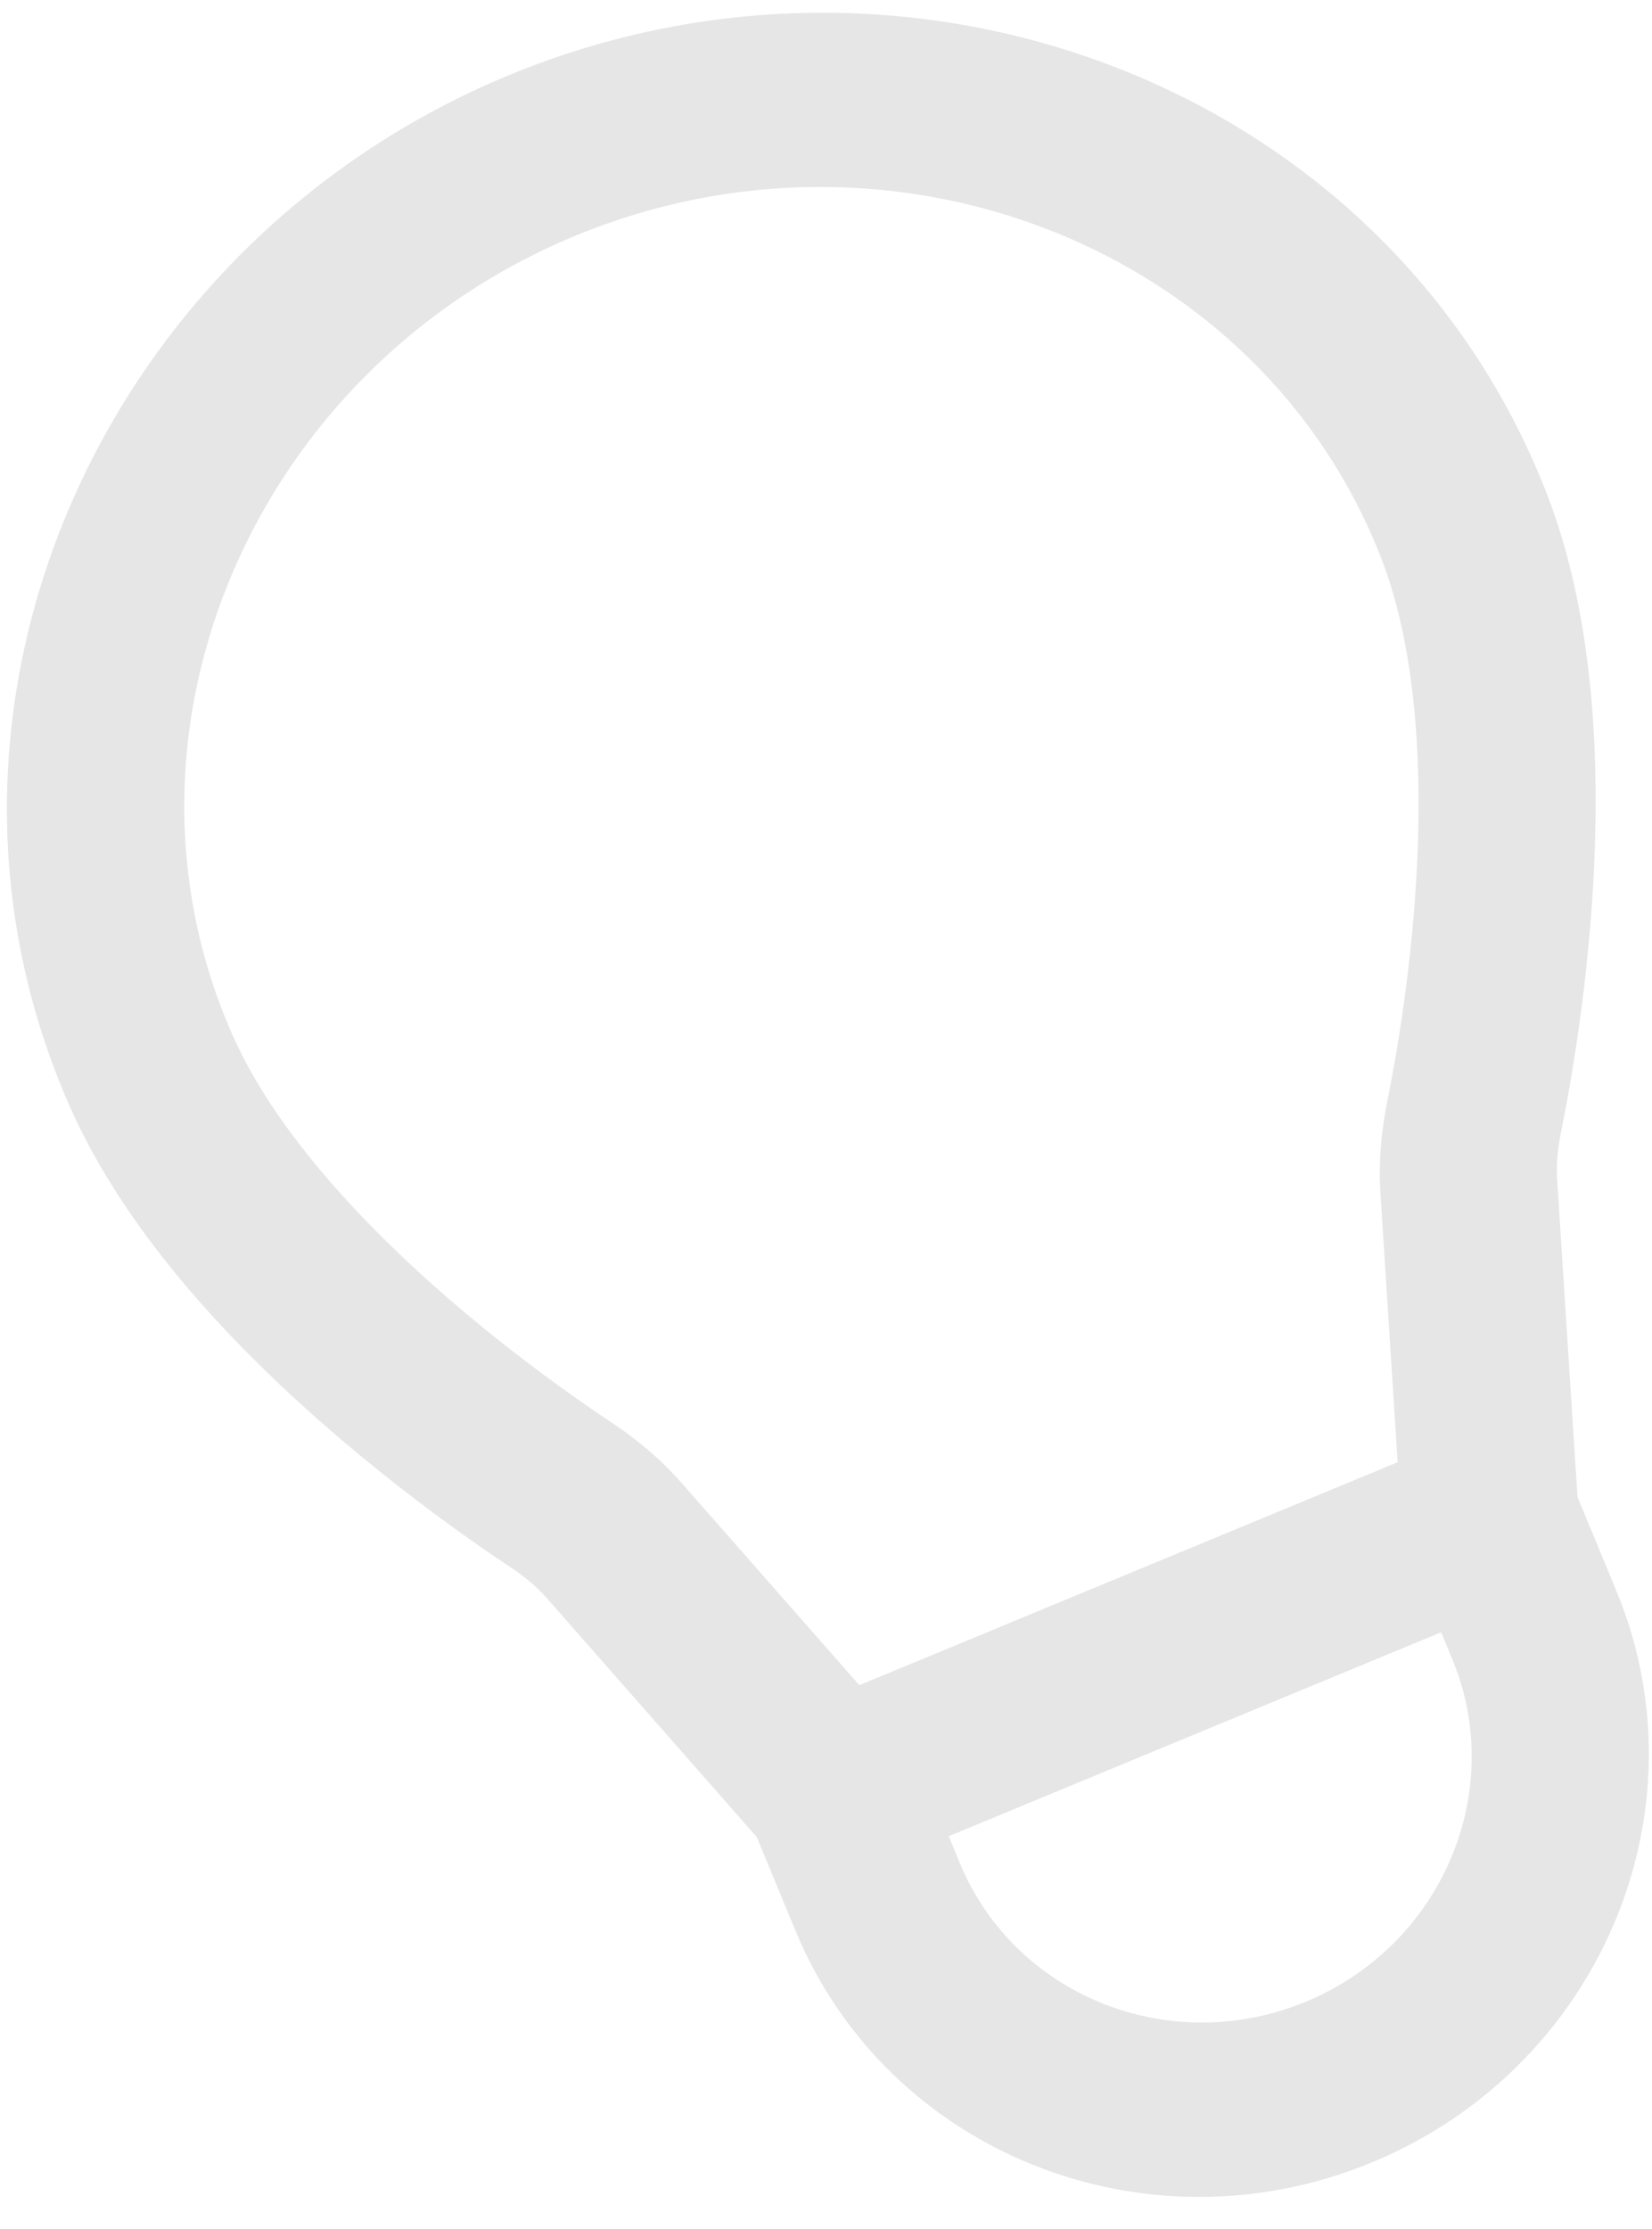 <?xml version="1.0" encoding="UTF-8"?> <svg xmlns="http://www.w3.org/2000/svg" width="43" height="58" viewBox="0 0 43 58" fill="none"><path fill-rule="evenodd" clip-rule="evenodd" d="M14.961 6.14C6.659 9.577 2.555 18.982 6.041 26.907C6.99 29.065 8.853 31.222 10.884 33.086C12.884 34.921 14.888 36.33 15.926 37.019C16.569 37.446 17.192 37.961 17.741 38.586L22.368 43.849L36.379 38.047L35.932 31.055C35.878 30.223 35.955 29.42 36.108 28.663C36.355 27.442 36.776 25.029 36.893 22.316C37.012 19.562 36.805 16.72 35.951 14.522C32.814 6.453 23.262 2.702 14.961 6.14ZM37.512 42.471L24.694 47.778L24.982 48.475C26.415 51.935 30.446 53.552 33.986 52.086C37.525 50.621 39.233 46.627 37.8 43.167L37.512 42.471ZM19.697 47.798L14.235 41.586C13.985 41.302 13.677 41.038 13.307 40.793C12.157 40.03 9.946 38.476 7.712 36.426C5.508 34.404 3.119 31.751 1.806 28.765C-2.751 18.405 2.655 6.342 13.231 1.963C23.808 -2.417 36.159 2.294 40.26 12.842C41.442 15.883 41.627 19.449 41.498 22.436C41.368 25.465 40.902 28.128 40.628 29.48C40.54 29.915 40.508 30.32 40.532 30.697L41.061 38.952L42.073 41.397C44.461 47.164 41.615 53.82 35.715 56.263C29.816 58.706 23.097 56.011 20.709 50.244L19.697 47.798Z" fill="black" fill-opacity="0.1"></path></svg> 